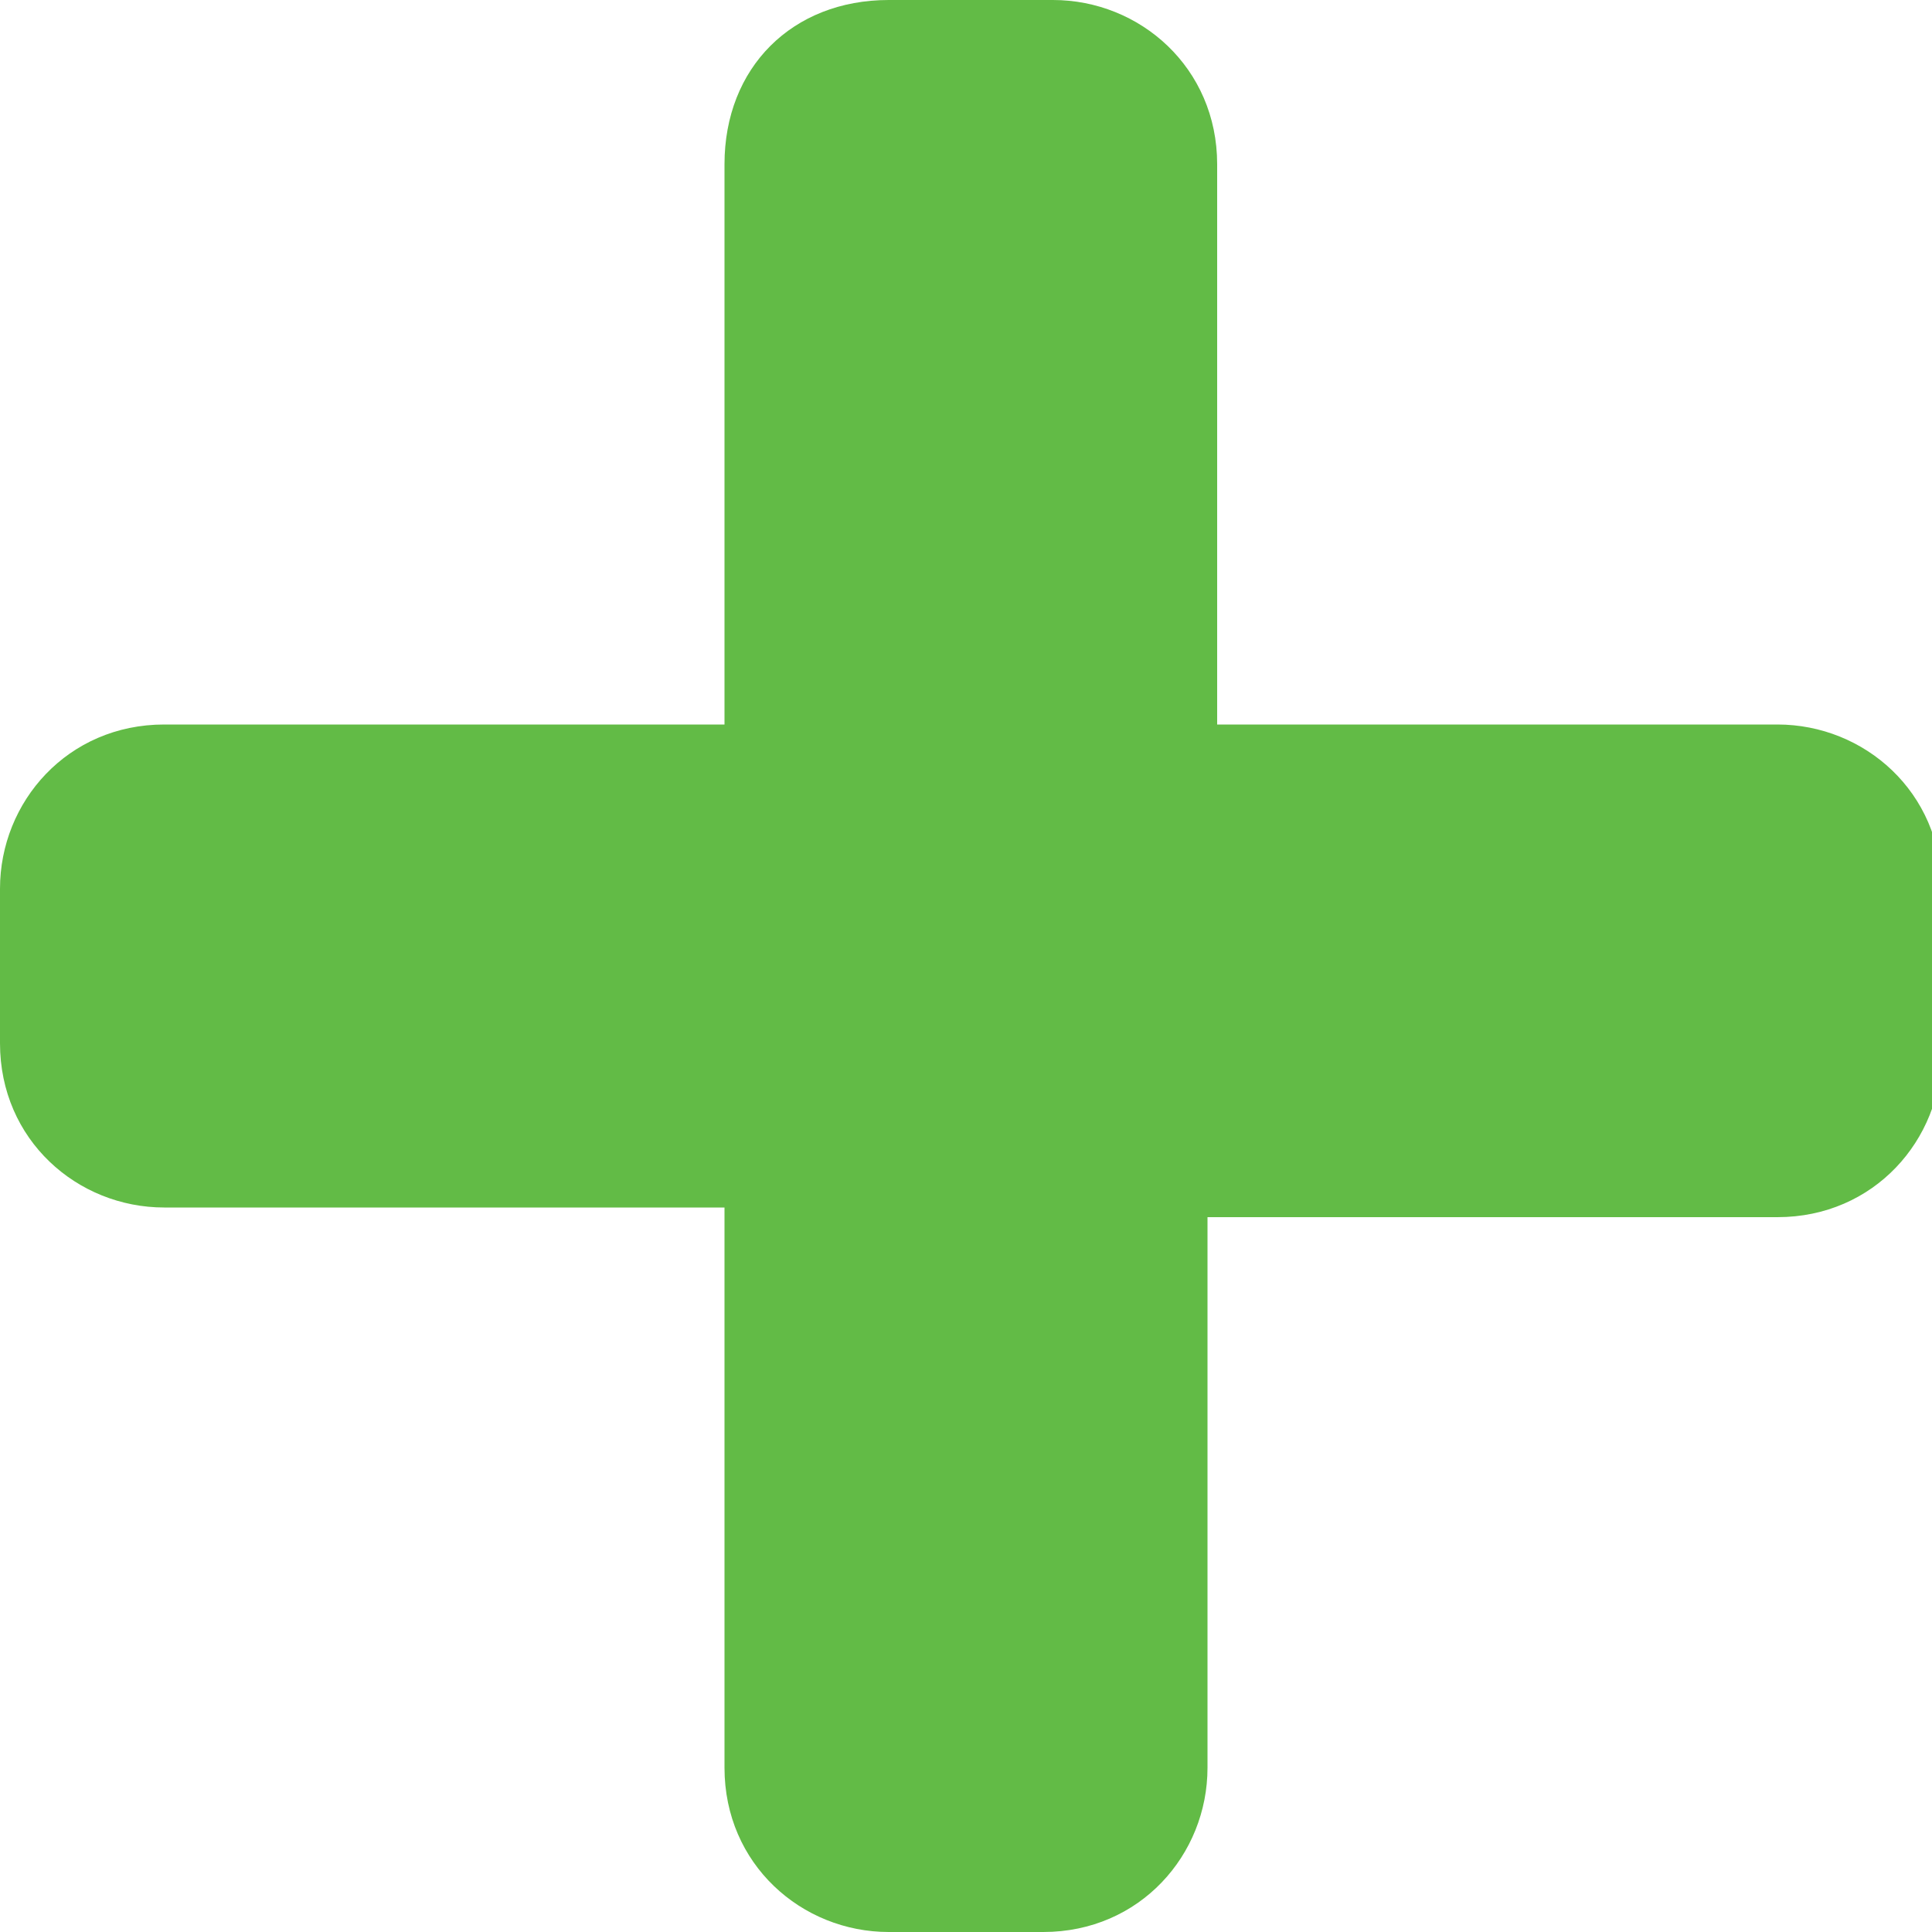 <svg xmlns="http://www.w3.org/2000/svg" viewBox="0 0 20 20" preserveAspectRatio="xMidYMid" height="20" width="20"><path d="M12.5 12.5v5.8c0 .9-.7 1.7-1.7 1.7H9.2c-.9 0-1.7-.7-1.7-1.7v-5.8H1.7c-.9 0-1.7-.7-1.7-1.7V9.2c0-.9.7-1.7 1.7-1.7h5.8V1.7C7.5.7 8.2 0 9.2 0h1.7c.9 0 1.7.7 1.7 1.7v5.8h5.8c.9 0 1.7.7 1.7 1.7v1.7c0 .9-.7 1.7-1.7 1.7h-5.9z" fill="#62bb46"/></svg>